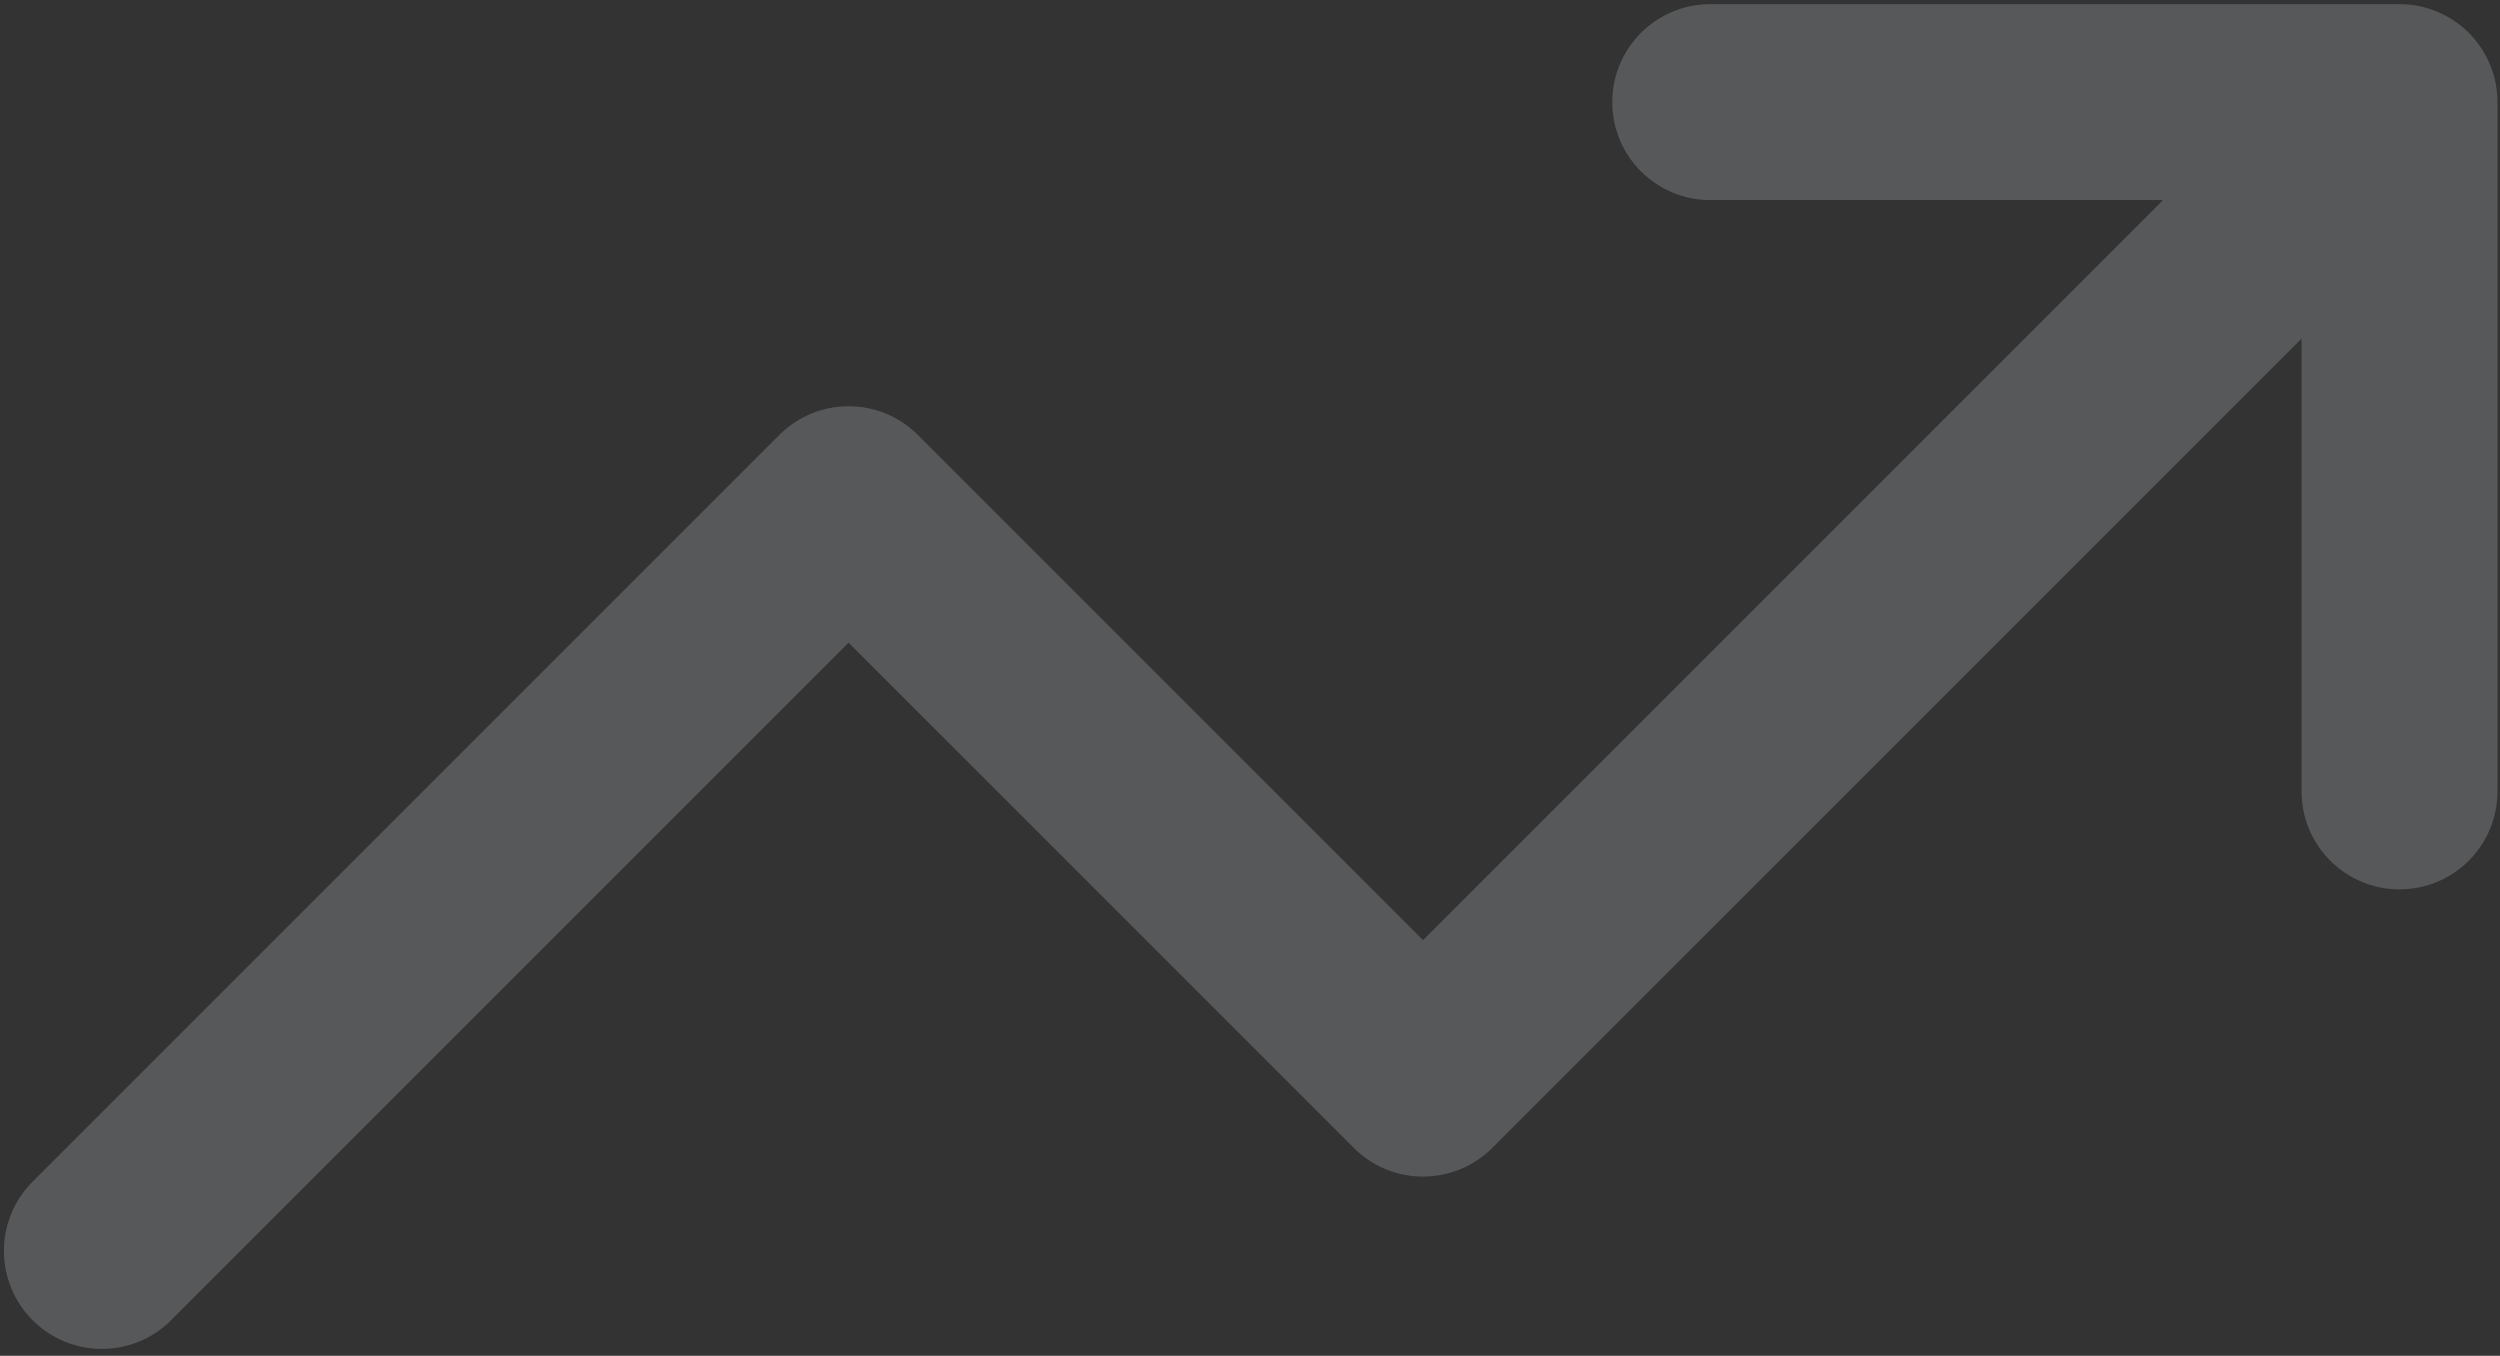 <svg width="319" height="173" viewBox="0 0 319 173" fill="none" xmlns="http://www.w3.org/2000/svg">
<rect x="0" y="0" width="319" height="173" fill="#333333" stroke="none"/>
<path d="M314.263 3.496C314.816 3.966 315.328 4.482 315.792 5.04C316.445 5.824 316.988 6.669 317.419 7.555C318.226 9.209 318.679 11.067 318.679 13.031V100.984C318.679 107.888 313.083 113.484 306.179 113.484C299.276 113.484 293.679 107.888 293.679 100.984V43.208L190.416 146.47C185.535 151.352 177.62 151.352 172.739 146.47L108.283 82.015L21.839 168.459C16.957 173.34 9.043 173.34 4.161 168.459C-0.72 163.577 -0.72 155.663 4.161 150.781L99.444 55.498C104.326 50.617 112.24 50.617 117.122 55.498L181.578 119.954L276.001 25.531H218.226C211.322 25.531 205.726 19.934 205.726 13.031C205.726 6.127 211.322 0.531 218.226 0.531H306.179C307.992 0.531 309.715 0.917 311.27 1.611C312.331 2.084 313.341 2.712 314.263 3.496Z" fill="#E6ECF7" fill-opacity="0.2"/>
</svg>
